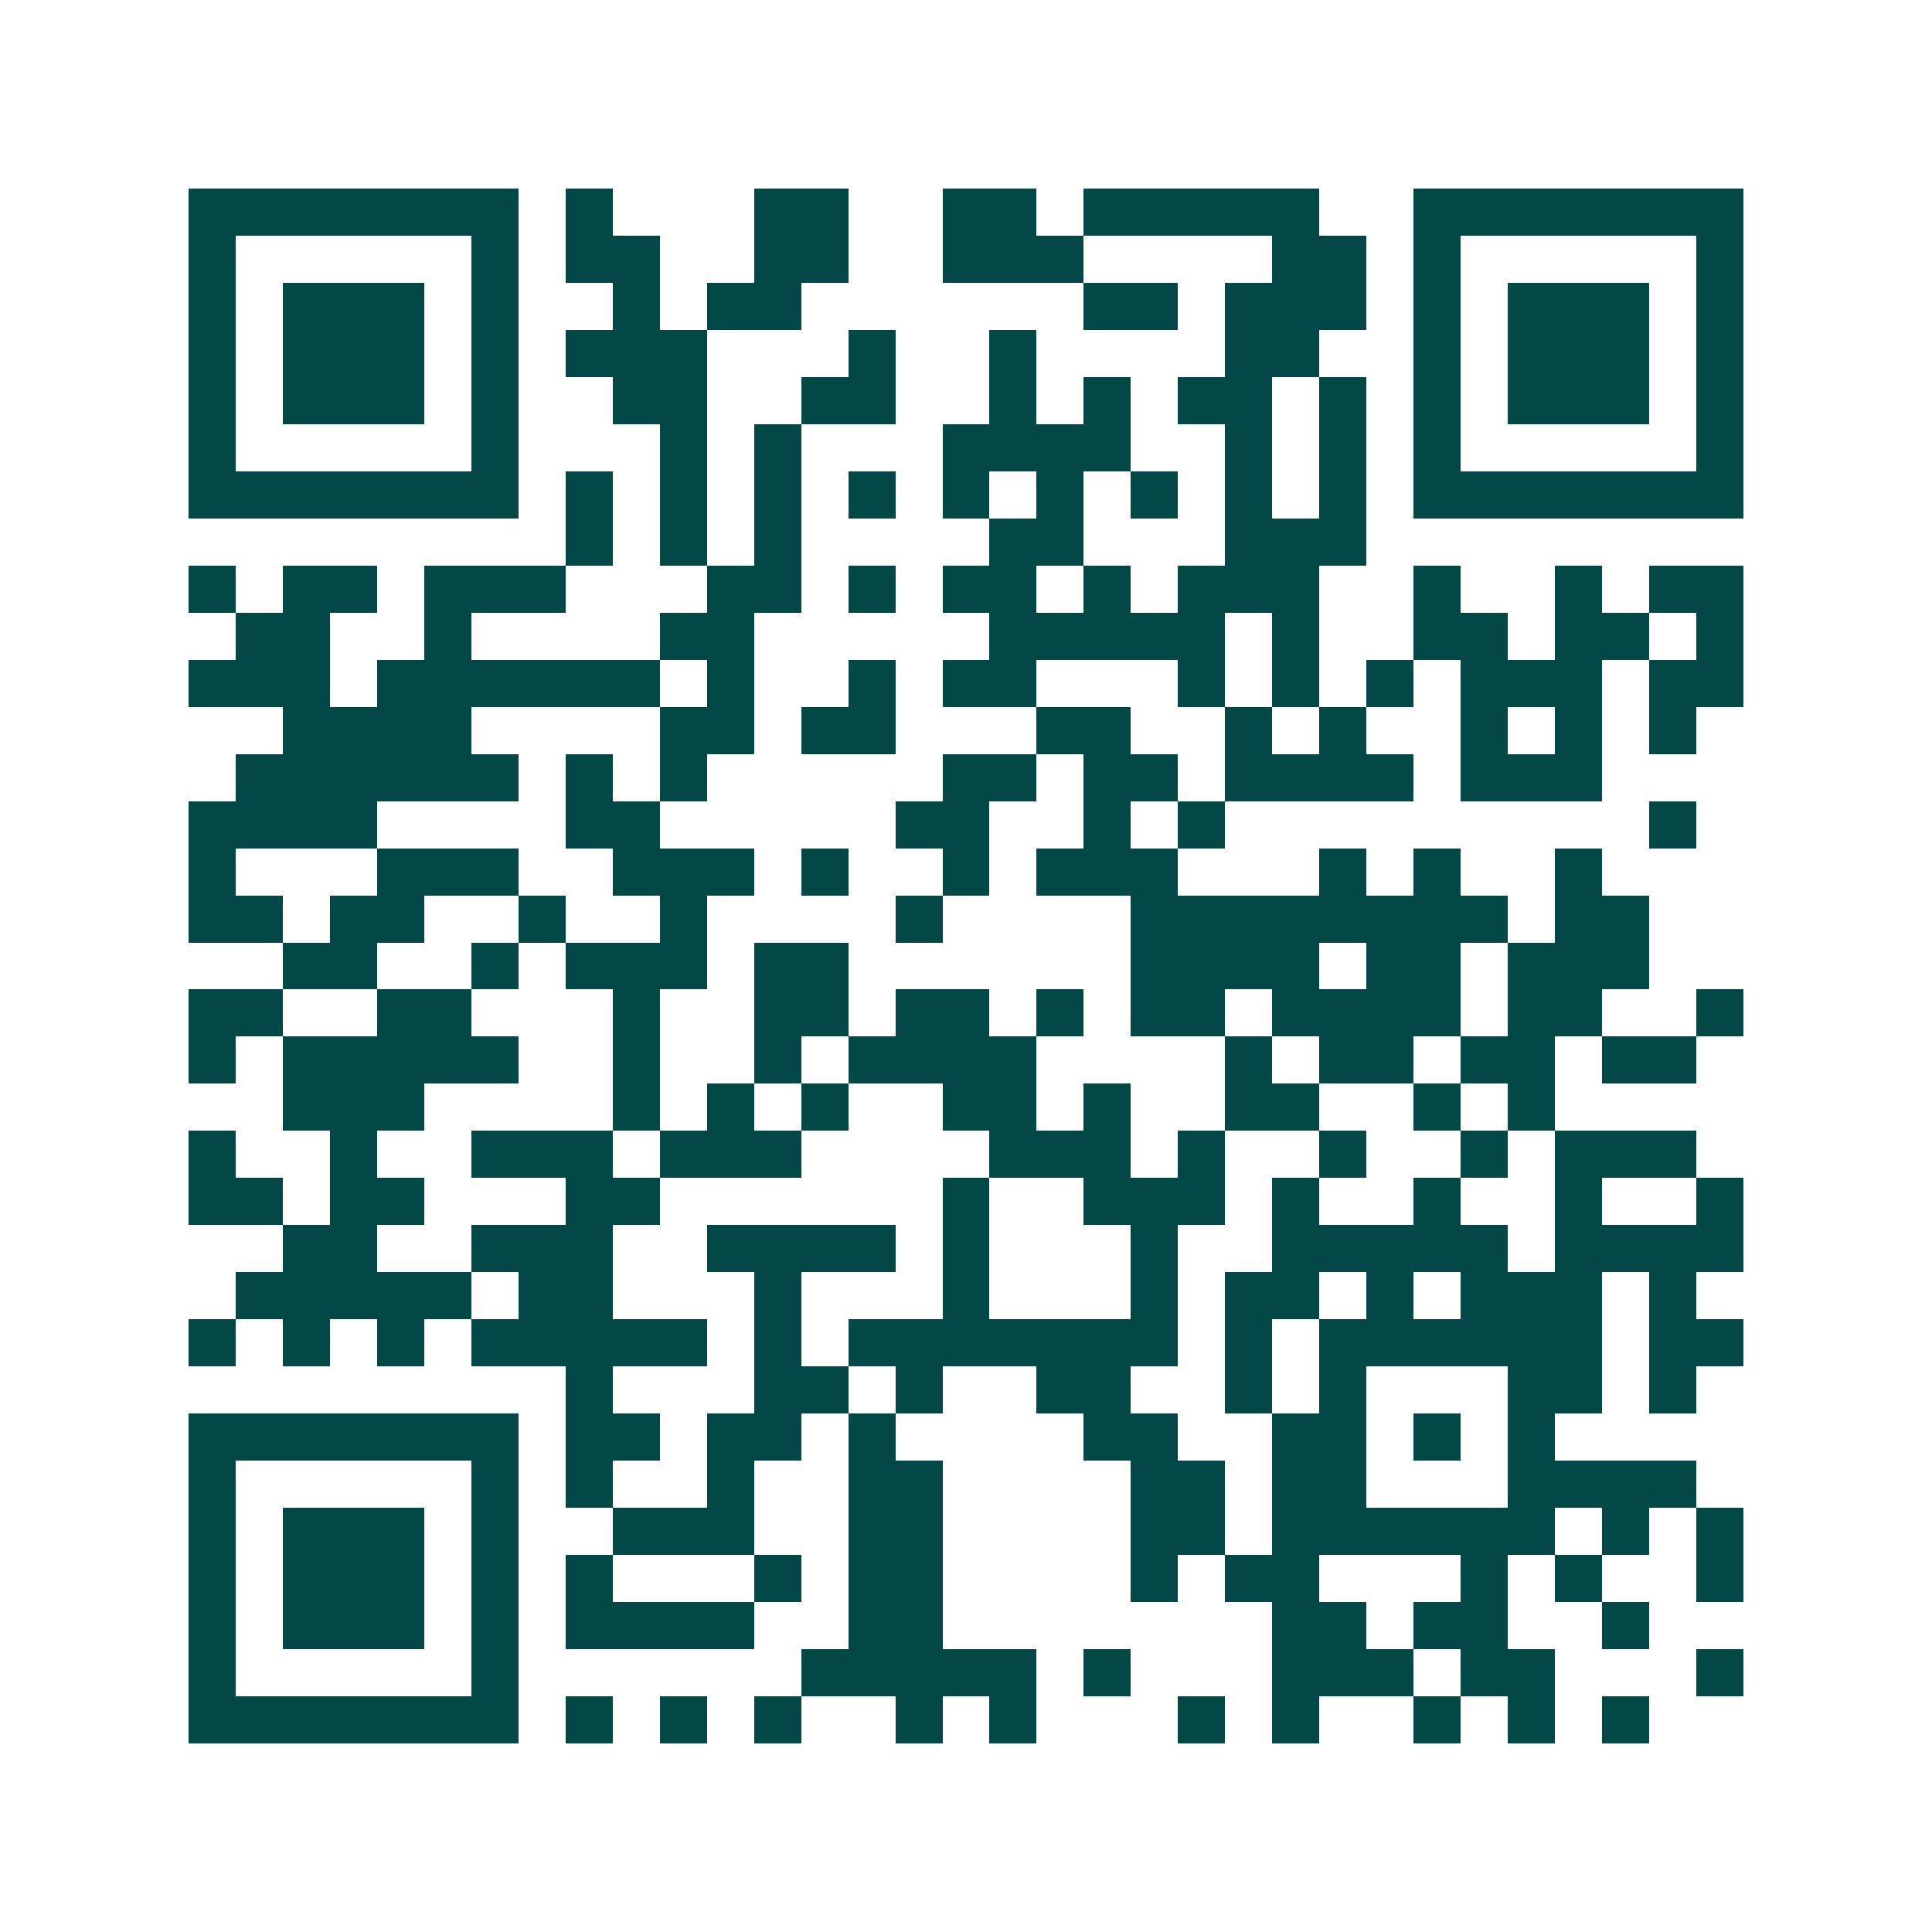 <svg xmlns="http://www.w3.org/2000/svg" width="200" height="200" viewBox="0 0 41 41" shape-rendering="crispEdges"><path fill="#ffffff" d="M0 0h41v41H0z"/><path stroke="#014847" d="M4 4.5h7m1 0h1m3 0h2m2 0h2m1 0h5m2 0h7M4 5.5h1m5 0h1m1 0h2m2 0h2m2 0h3m4 0h2m1 0h1m5 0h1M4 6.5h1m1 0h3m1 0h1m2 0h1m1 0h2m6 0h2m1 0h3m1 0h1m1 0h3m1 0h1M4 7.5h1m1 0h3m1 0h1m1 0h3m3 0h1m2 0h1m4 0h2m2 0h1m1 0h3m1 0h1M4 8.5h1m1 0h3m1 0h1m2 0h2m2 0h2m2 0h1m1 0h1m1 0h2m1 0h1m1 0h1m1 0h3m1 0h1M4 9.5h1m5 0h1m3 0h1m1 0h1m3 0h4m2 0h1m1 0h1m1 0h1m5 0h1M4 10.5h7m1 0h1m1 0h1m1 0h1m1 0h1m1 0h1m1 0h1m1 0h1m1 0h1m1 0h1m1 0h7M12 11.5h1m1 0h1m1 0h1m4 0h2m3 0h3M4 12.5h1m1 0h2m1 0h3m3 0h2m1 0h1m1 0h2m1 0h1m1 0h3m2 0h1m2 0h1m1 0h2M5 13.5h2m2 0h1m4 0h2m5 0h5m1 0h1m2 0h2m1 0h2m1 0h1M4 14.5h3m1 0h6m1 0h1m2 0h1m1 0h2m3 0h1m1 0h1m1 0h1m1 0h3m1 0h2M6 15.5h4m4 0h2m1 0h2m3 0h2m2 0h1m1 0h1m2 0h1m1 0h1m1 0h1M5 16.5h6m1 0h1m1 0h1m5 0h2m1 0h2m1 0h4m1 0h3M4 17.5h4m4 0h2m5 0h2m2 0h1m1 0h1m9 0h1M4 18.5h1m3 0h3m2 0h3m1 0h1m2 0h1m1 0h3m3 0h1m1 0h1m2 0h1M4 19.5h2m1 0h2m2 0h1m2 0h1m4 0h1m4 0h8m1 0h2M6 20.5h2m2 0h1m1 0h3m1 0h2m6 0h4m1 0h2m1 0h3M4 21.5h2m2 0h2m3 0h1m2 0h2m1 0h2m1 0h1m1 0h2m1 0h4m1 0h2m2 0h1M4 22.5h1m1 0h5m2 0h1m2 0h1m1 0h4m4 0h1m1 0h2m1 0h2m1 0h2M6 23.5h3m4 0h1m1 0h1m1 0h1m2 0h2m1 0h1m2 0h2m2 0h1m1 0h1M4 24.5h1m2 0h1m2 0h3m1 0h3m4 0h3m1 0h1m2 0h1m2 0h1m1 0h3M4 25.5h2m1 0h2m3 0h2m6 0h1m2 0h3m1 0h1m2 0h1m2 0h1m2 0h1M6 26.5h2m2 0h3m2 0h4m1 0h1m3 0h1m2 0h5m1 0h4M5 27.5h5m1 0h2m3 0h1m3 0h1m3 0h1m1 0h2m1 0h1m1 0h3m1 0h1M4 28.5h1m1 0h1m1 0h1m1 0h5m1 0h1m1 0h7m1 0h1m1 0h6m1 0h2M12 29.5h1m3 0h2m1 0h1m2 0h2m2 0h1m1 0h1m3 0h2m1 0h1M4 30.5h7m1 0h2m1 0h2m1 0h1m4 0h2m2 0h2m1 0h1m1 0h1M4 31.5h1m5 0h1m1 0h1m2 0h1m2 0h2m4 0h2m1 0h2m3 0h4M4 32.5h1m1 0h3m1 0h1m2 0h3m2 0h2m4 0h2m1 0h6m1 0h1m1 0h1M4 33.5h1m1 0h3m1 0h1m1 0h1m3 0h1m1 0h2m4 0h1m1 0h2m3 0h1m1 0h1m2 0h1M4 34.5h1m1 0h3m1 0h1m1 0h4m2 0h2m7 0h2m1 0h2m2 0h1M4 35.5h1m5 0h1m6 0h5m1 0h1m3 0h3m1 0h2m3 0h1M4 36.5h7m1 0h1m1 0h1m1 0h1m2 0h1m1 0h1m3 0h1m1 0h1m2 0h1m1 0h1m1 0h1"/></svg>
